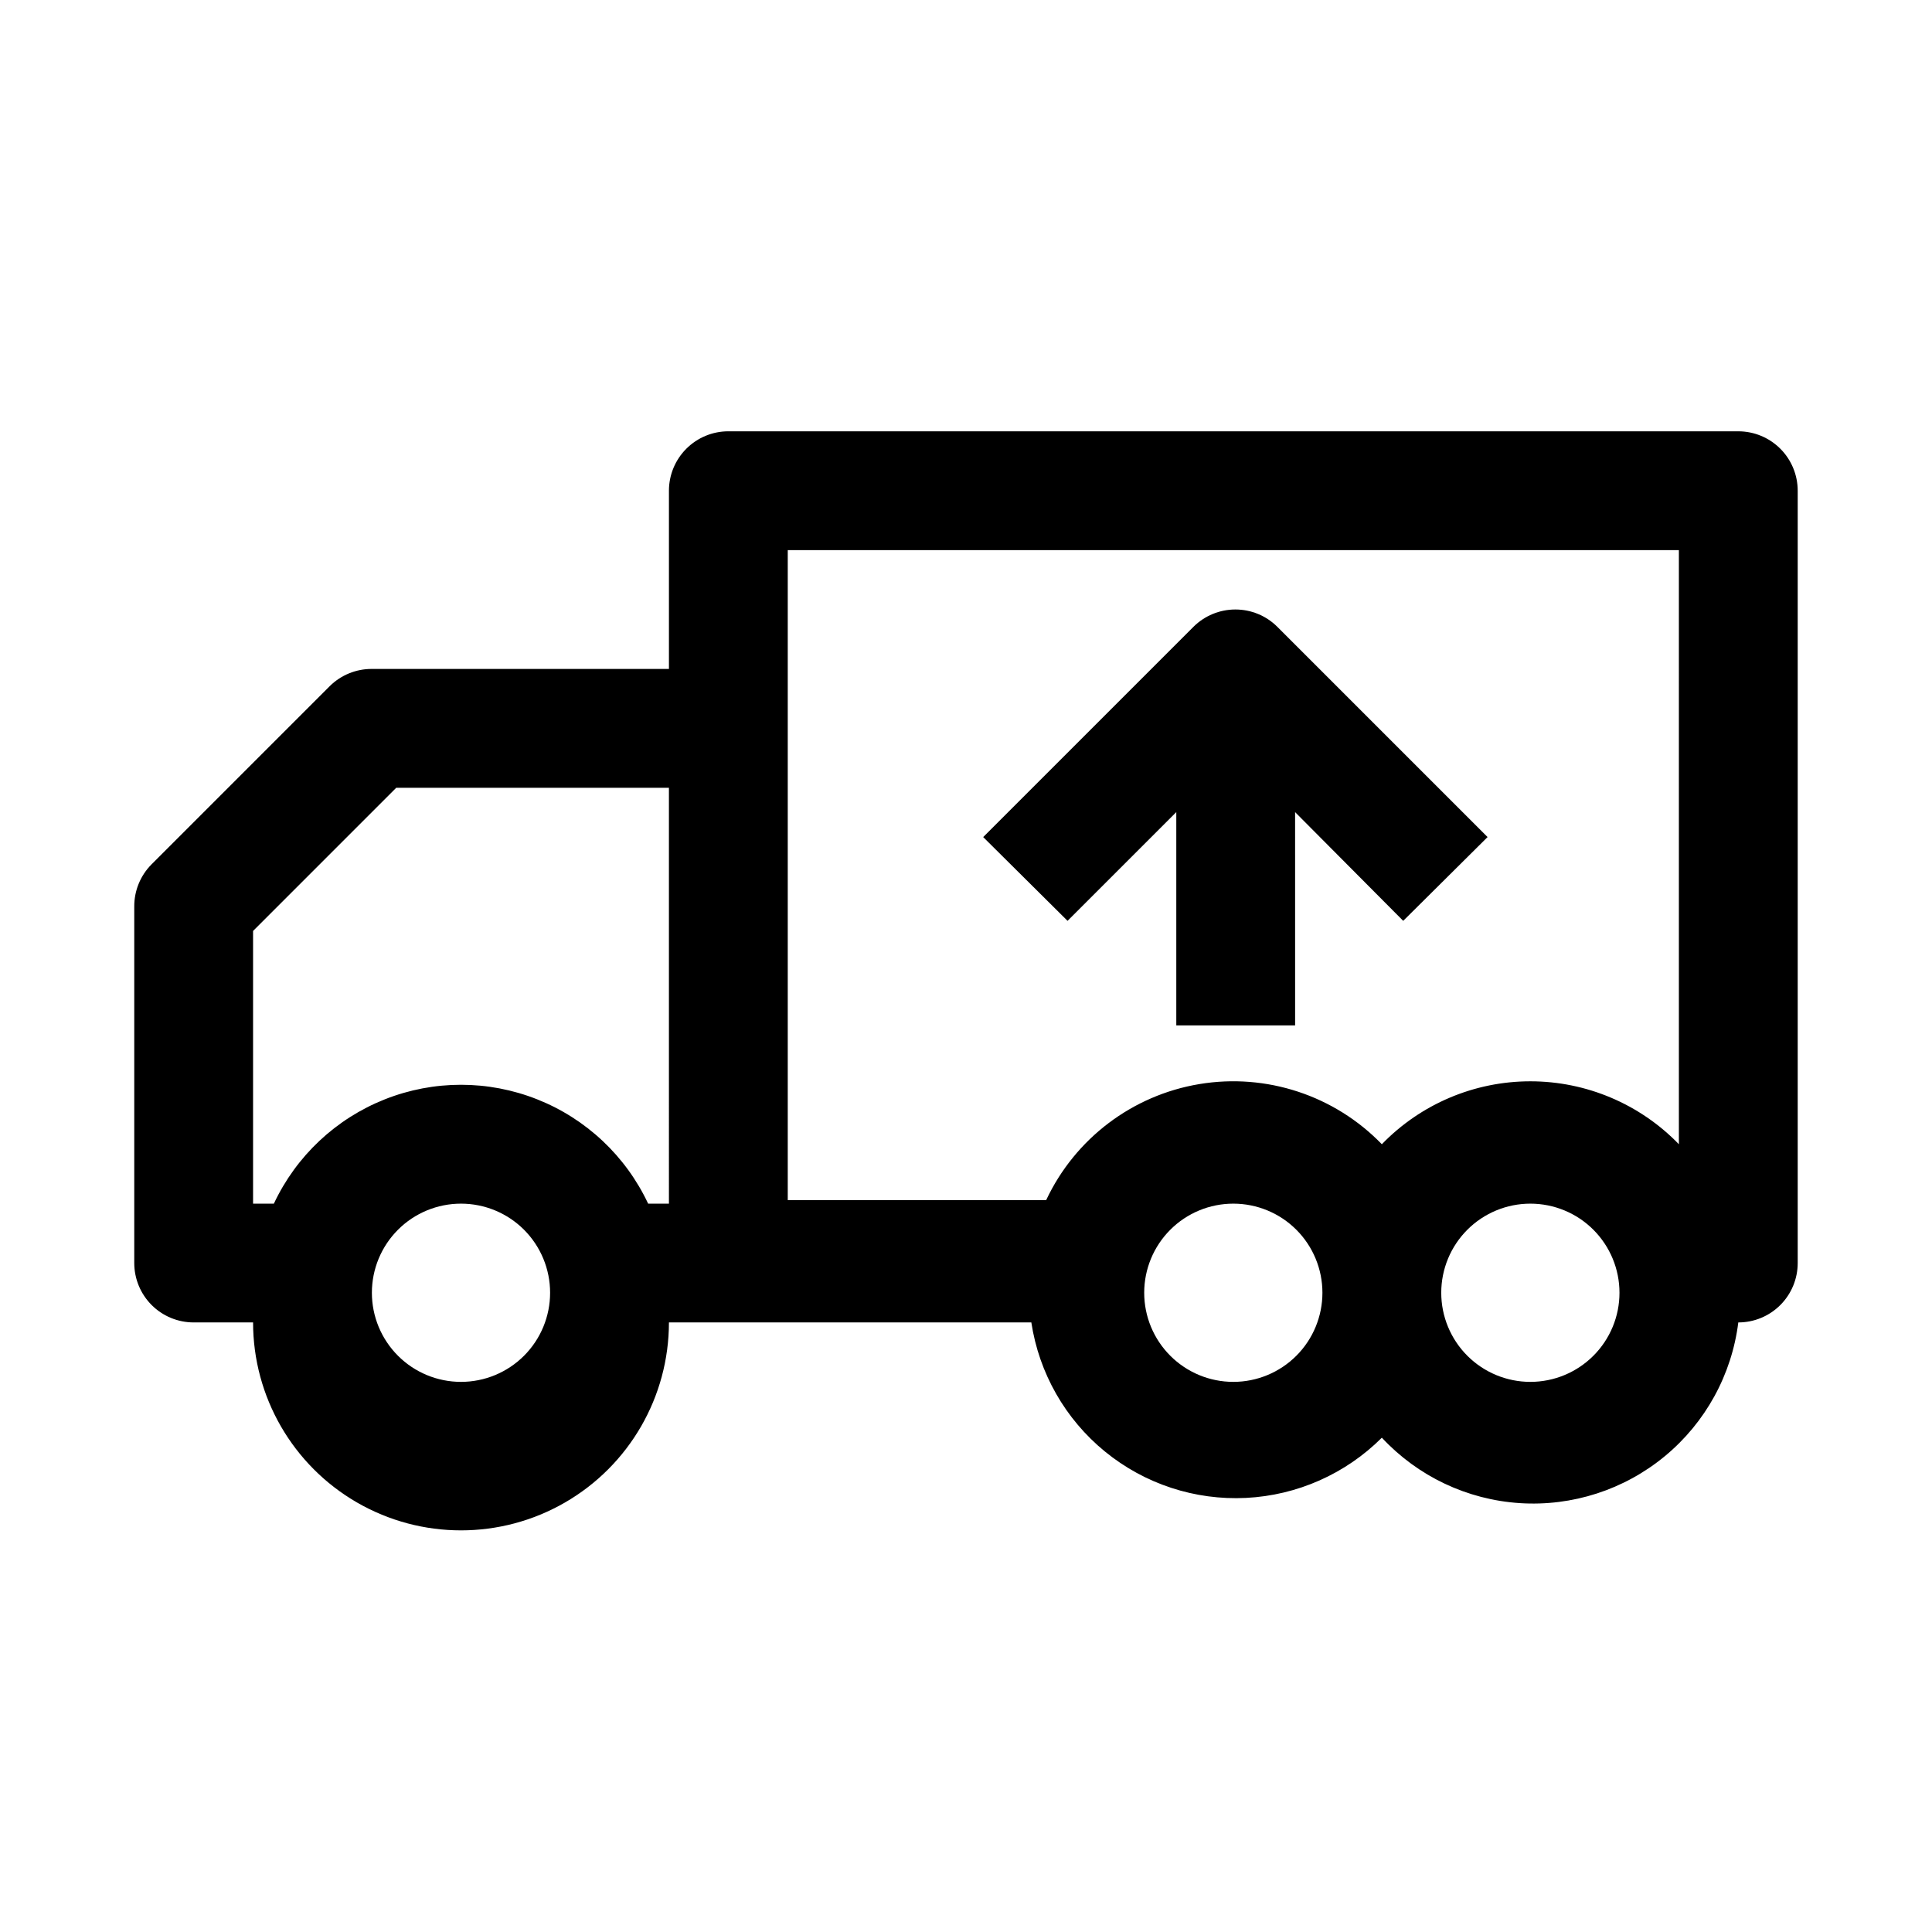 <?xml version="1.0" encoding="UTF-8"?>
<!-- Uploaded to: SVG Repo, www.svgrepo.com, Generator: SVG Repo Mixer Tools -->
<svg fill="#000000" width="800px" height="800px" version="1.1" viewBox="144 144 512 512" xmlns="http://www.w3.org/2000/svg">
 <g>
  <path d="m604.67 258.3h-267.65c-4.176 0-8.18 1.66-11.133 4.613-2.953 2.953-4.613 6.957-4.613 11.133v47.23h-78.719c-4.184-0.023-8.207 1.621-11.18 4.566l-47.23 47.23v0.004c-2.949 2.969-4.59 6.992-4.566 11.176v94.465c0 4.176 1.66 8.18 4.609 11.133 2.953 2.953 6.957 4.609 11.133 4.609h15.746c0 19.688 10.504 37.879 27.551 47.723 17.051 9.844 38.055 9.844 55.105 0 17.051-9.844 27.551-28.035 27.551-47.723h96.039c2.039 13.426 8.984 25.613 19.5 34.207 10.512 8.59 23.84 12.973 37.398 12.297 13.559-0.676 26.387-6.363 35.992-15.957 9.52 10.223 22.586 16.426 36.527 17.336s27.703-3.539 38.473-12.441c10.77-8.898 17.73-21.578 19.465-35.441 4.176 0 8.18-1.656 11.133-4.609 2.953-2.953 4.609-6.957 4.609-11.133v-204.67c0-4.176-1.656-8.18-4.609-11.133-2.953-2.953-6.957-4.613-11.133-4.613zm-338.5 251.91c-6.266 0-12.273-2.488-16.699-6.918-4.43-4.43-6.918-10.434-6.918-16.699 0-6.262 2.488-12.27 6.918-16.699 4.426-4.43 10.434-6.914 16.699-6.914 6.262 0 12.27 2.484 16.699 6.914 4.426 4.43 6.914 10.438 6.914 16.699 0 6.266-2.488 12.27-6.914 16.699-4.43 4.43-10.438 6.918-16.699 6.918zm55.102-47.23h-5.512 0.004c-5.93-12.625-16.449-22.512-29.414-27.648-12.965-5.141-27.398-5.141-40.363 0-12.965 5.137-23.484 15.023-29.41 27.648h-5.512v-72.266l37.941-37.945h72.266zm149.57 47.23c-6.266 0-12.27-2.488-16.699-6.918-4.43-4.43-6.918-10.434-6.918-16.699 0-6.262 2.488-12.27 6.918-16.699 4.43-4.43 10.434-6.914 16.699-6.914 6.262 0 12.27 2.484 16.699 6.914s6.914 10.438 6.914 16.699c0 6.266-2.484 12.27-6.914 16.699-4.43 4.43-10.438 6.918-16.699 6.918zm78.719 0c-6.262 0-12.27-2.488-16.699-6.918-4.43-4.43-6.918-10.434-6.918-16.699 0-6.262 2.488-12.27 6.918-16.699 4.43-4.43 10.438-6.914 16.699-6.914 6.266 0 12.27 2.484 16.699 6.914s6.918 10.438 6.918 16.699c0 6.266-2.488 12.27-6.918 16.699-4.43 4.43-10.434 6.918-16.699 6.918zm39.359-62.977c-10.32-10.66-24.523-16.676-39.359-16.676-14.836 0-29.039 6.016-39.359 16.676-12.523-12.938-30.602-18.895-48.359-15.941-17.762 2.953-32.938 14.445-40.594 30.742h-68.488v-172.24h236.16z"/>
  <path d="m455.73 359.22v56.52h31.488l-0.004-56.52 28.652 28.812 22.355-22.199-55.734-55.734h0.004c-2.949-2.934-6.938-4.578-11.098-4.578-4.16 0-8.148 1.645-11.102 4.578l-55.734 55.734 22.355 22.199z"/>
 </g>
</svg>